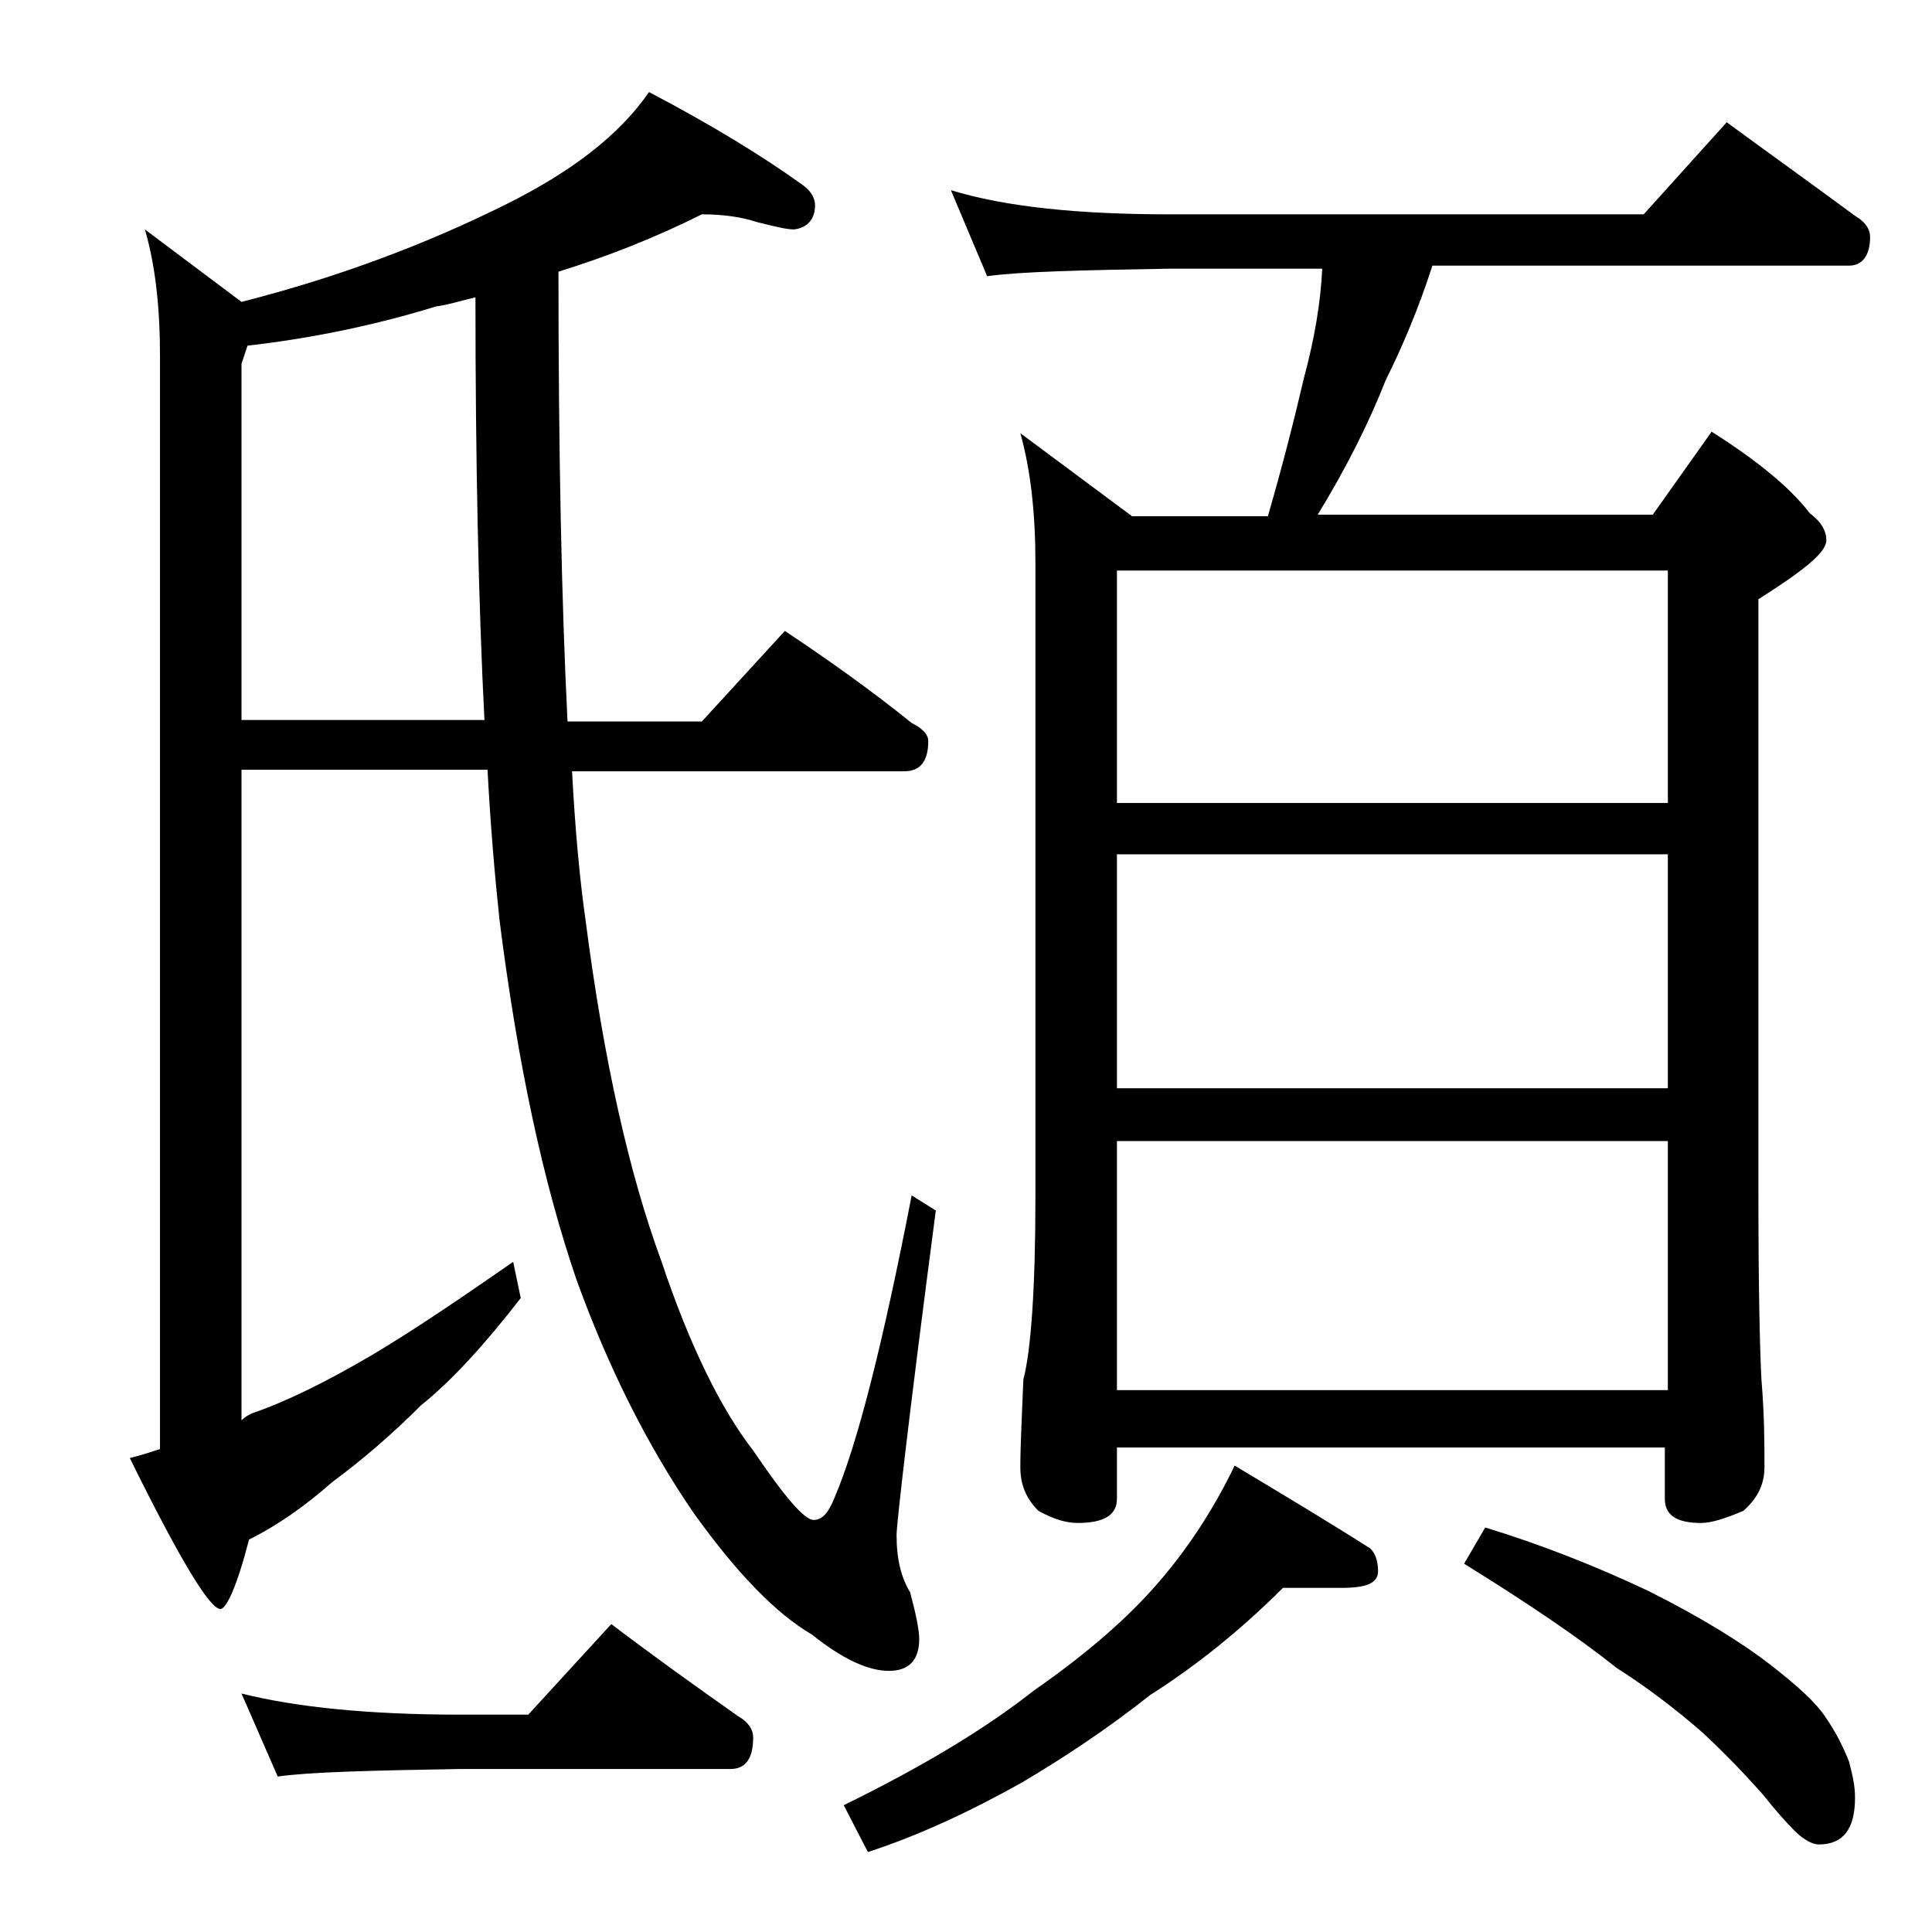 <?xml version="1.0" encoding="utf-8"?>
<!-- Generator: Adobe Illustrator 18.0.0, SVG Export Plug-In . SVG Version: 6.00 Build 0)  -->
<!DOCTYPE svg PUBLIC "-//W3C//DTD SVG 1.1//EN" "http://www.w3.org/Graphics/SVG/1.1/DTD/svg11.dtd">
<svg version="1.1" id="Layer_1" xmlns="http://www.w3.org/2000/svg" xmlns:xlink="http://www.w3.org/1999/xlink" x="0px" y="0px"
	 viewBox="0 0 128 128" enable-background="new 0 0 128 128" xml:space="preserve">
<path d="M46.5,14.2C43.3,15.8,40.2,17,37,18c0,11.9,0.2,21.8,0.6,29.8h8.9l5.5-6c3,2,5.8,4,8.4,6.1c0.8,0.4,1.1,0.8,1.1,1.2
	c0,1.3-0.5,2-1.6,2h-22c0.2,3.8,0.5,7.1,0.9,9.9c1.2,9.3,2.9,16.8,5,22.5c1.9,5.7,4,9.9,6.1,12.6c2.1,3.1,3.4,4.6,4,4.6
	c0.6,0,1-0.5,1.4-1.5c1.5-3.5,3.2-10.2,5.1-20l1.6,1c-1.8,13.7-2.6,20.8-2.6,21.5c0,1.6,0.3,2.8,0.9,3.8c0.4,1.5,0.6,2.5,0.6,3.1
	c0,1.4-0.7,2.1-2,2.1c-1.4,0-3.1-0.8-5.1-2.4c-2.4-1.4-5-4.1-7.8-8c-3.1-4.5-5.7-9.7-7.8-15.5c-2.2-6.4-3.9-14.3-5.1-23.8
	c-0.3-2.8-0.6-6.2-0.8-10H16v43.1c0.2-0.2,0.5-0.4,0.8-0.5c2.3-0.8,4.9-2.1,7.8-3.8c2.7-1.6,5.8-3.7,9.4-6.2l0.5,2.4
	c-2.4,3.1-4.6,5.5-6.6,7.1c-2,2-4,3.7-5.9,5.1c-1.7,1.5-3.5,2.8-5.5,3.8c-0.8,3.1-1.5,4.6-1.9,4.6c-0.7,0-2.7-3.3-6-10
	c0.8-0.2,1.4-0.4,2-0.6V23.6c0-3.2-0.3-6-1-8.4l6.4,4.8c6.3-1.6,12.2-3.8,17.6-6.5c4.2-2.1,7.4-4.5,9.4-7.4
	c4.2,2.2,7.6,4.3,10.1,6.1c0.6,0.4,0.9,0.9,0.9,1.4c0,0.9-0.5,1.5-1.4,1.6c-0.5,0-1.3-0.2-2.5-0.5C49.2,14.4,48,14.2,46.5,14.2z
	 M32.1,47.8c-0.4-7.8-0.6-17.2-0.6-28.1c-0.9,0.2-1.8,0.5-2.6,0.6c-3.9,1.2-8.1,2.1-12.5,2.6L16,24.1v23.6H32.1z M16,112.2
	c3.6,0.9,8.4,1.4,14.5,1.4H35l5.5-6c2.9,2.2,5.7,4.2,8.4,6.1c0.7,0.4,1,0.9,1,1.4c0,1.4-0.5,2.1-1.5,2.1H30.5
	c-5.9,0.1-10,0.2-12.1,0.5L16,112.2z M85,105.2c-2.8,2.8-5.8,5.2-8.8,7.1c-2.9,2.3-5.8,4.2-8.5,5.8c-3.4,1.9-6.8,3.5-10.2,4.6
	l-1.6-3.1c5.1-2.5,9.3-5,12.6-7.6c3.6-2.5,6.3-4.9,8.2-7.1c2-2.3,3.7-4.9,5.1-7.8c3.5,2.1,6.5,3.9,9,5.5c0.3,0.3,0.5,0.8,0.5,1.5
	c0,0.8-0.8,1.1-2.4,1.1H85z M63,12.6c3.6,1.1,8.4,1.6,14.5,1.6h31.4l5.5-6.1c3,2.2,5.8,4.2,8.5,6.2c0.7,0.4,1,0.9,1,1.4
	c0,1.2-0.5,1.9-1.4,1.9H94.9c-0.9,2.8-2,5.4-3.1,7.6c-1.1,2.8-2.6,5.8-4.5,8.9h22.2l3.9-5.5c3,1.9,5.2,3.7,6.5,5.4
	c0.8,0.6,1.1,1.2,1.1,1.8c0,0.8-1.5,2-4.5,3.9v39.6c0,6.2,0.1,10.2,0.2,12.1c0.2,2.4,0.2,4.3,0.2,5.8c0,1.2-0.5,2.1-1.4,2.9
	c-1.2,0.5-2.1,0.8-2.8,0.8c-1.6,0-2.4-0.5-2.4-1.6v-3.4H74v3.4c0,1.1-0.9,1.6-2.6,1.6c-0.7,0-1.5-0.2-2.6-0.8
	c-0.8-0.8-1.2-1.7-1.2-2.9c0-1.4,0.1-3.3,0.2-5.8c0.5-1.9,0.8-6,0.8-12.1v-42c0-3.2-0.3-6.1-1-8.6l7.4,5.5H84
	c0.9-3.1,1.7-6.2,2.4-9.2c0.7-2.6,1.1-5,1.2-7.2H77.5c-5.9,0.1-10,0.2-12.1,0.5L63,12.6z M74,53.2h36.5V37.8H74V53.2z M74,72.1h36.5
	V56.6H74V72.1z M74,92.1h36.5V75.6H74V92.1z M98.4,101.2c3.6,1.1,7.2,2.5,10.8,4.2c3.6,1.8,6.3,3.5,8.1,4.9c1.8,1.4,3,2.5,3.6,3.4
	c0.7,1,1.2,2,1.6,3c0.2,0.8,0.4,1.5,0.4,2.4c0,2.1-0.8,3.1-2.4,3.1c-0.4,0-1-0.3-1.6-0.9c-0.6-0.6-1.3-1.4-2.1-2.4
	c-1.5-1.7-2.9-3.1-4.1-4.2c-1.5-1.3-3.4-2.8-5.6-4.2c-2.5-2-5.9-4.3-10.1-6.9L98.4,101.2z"/>
</svg>
